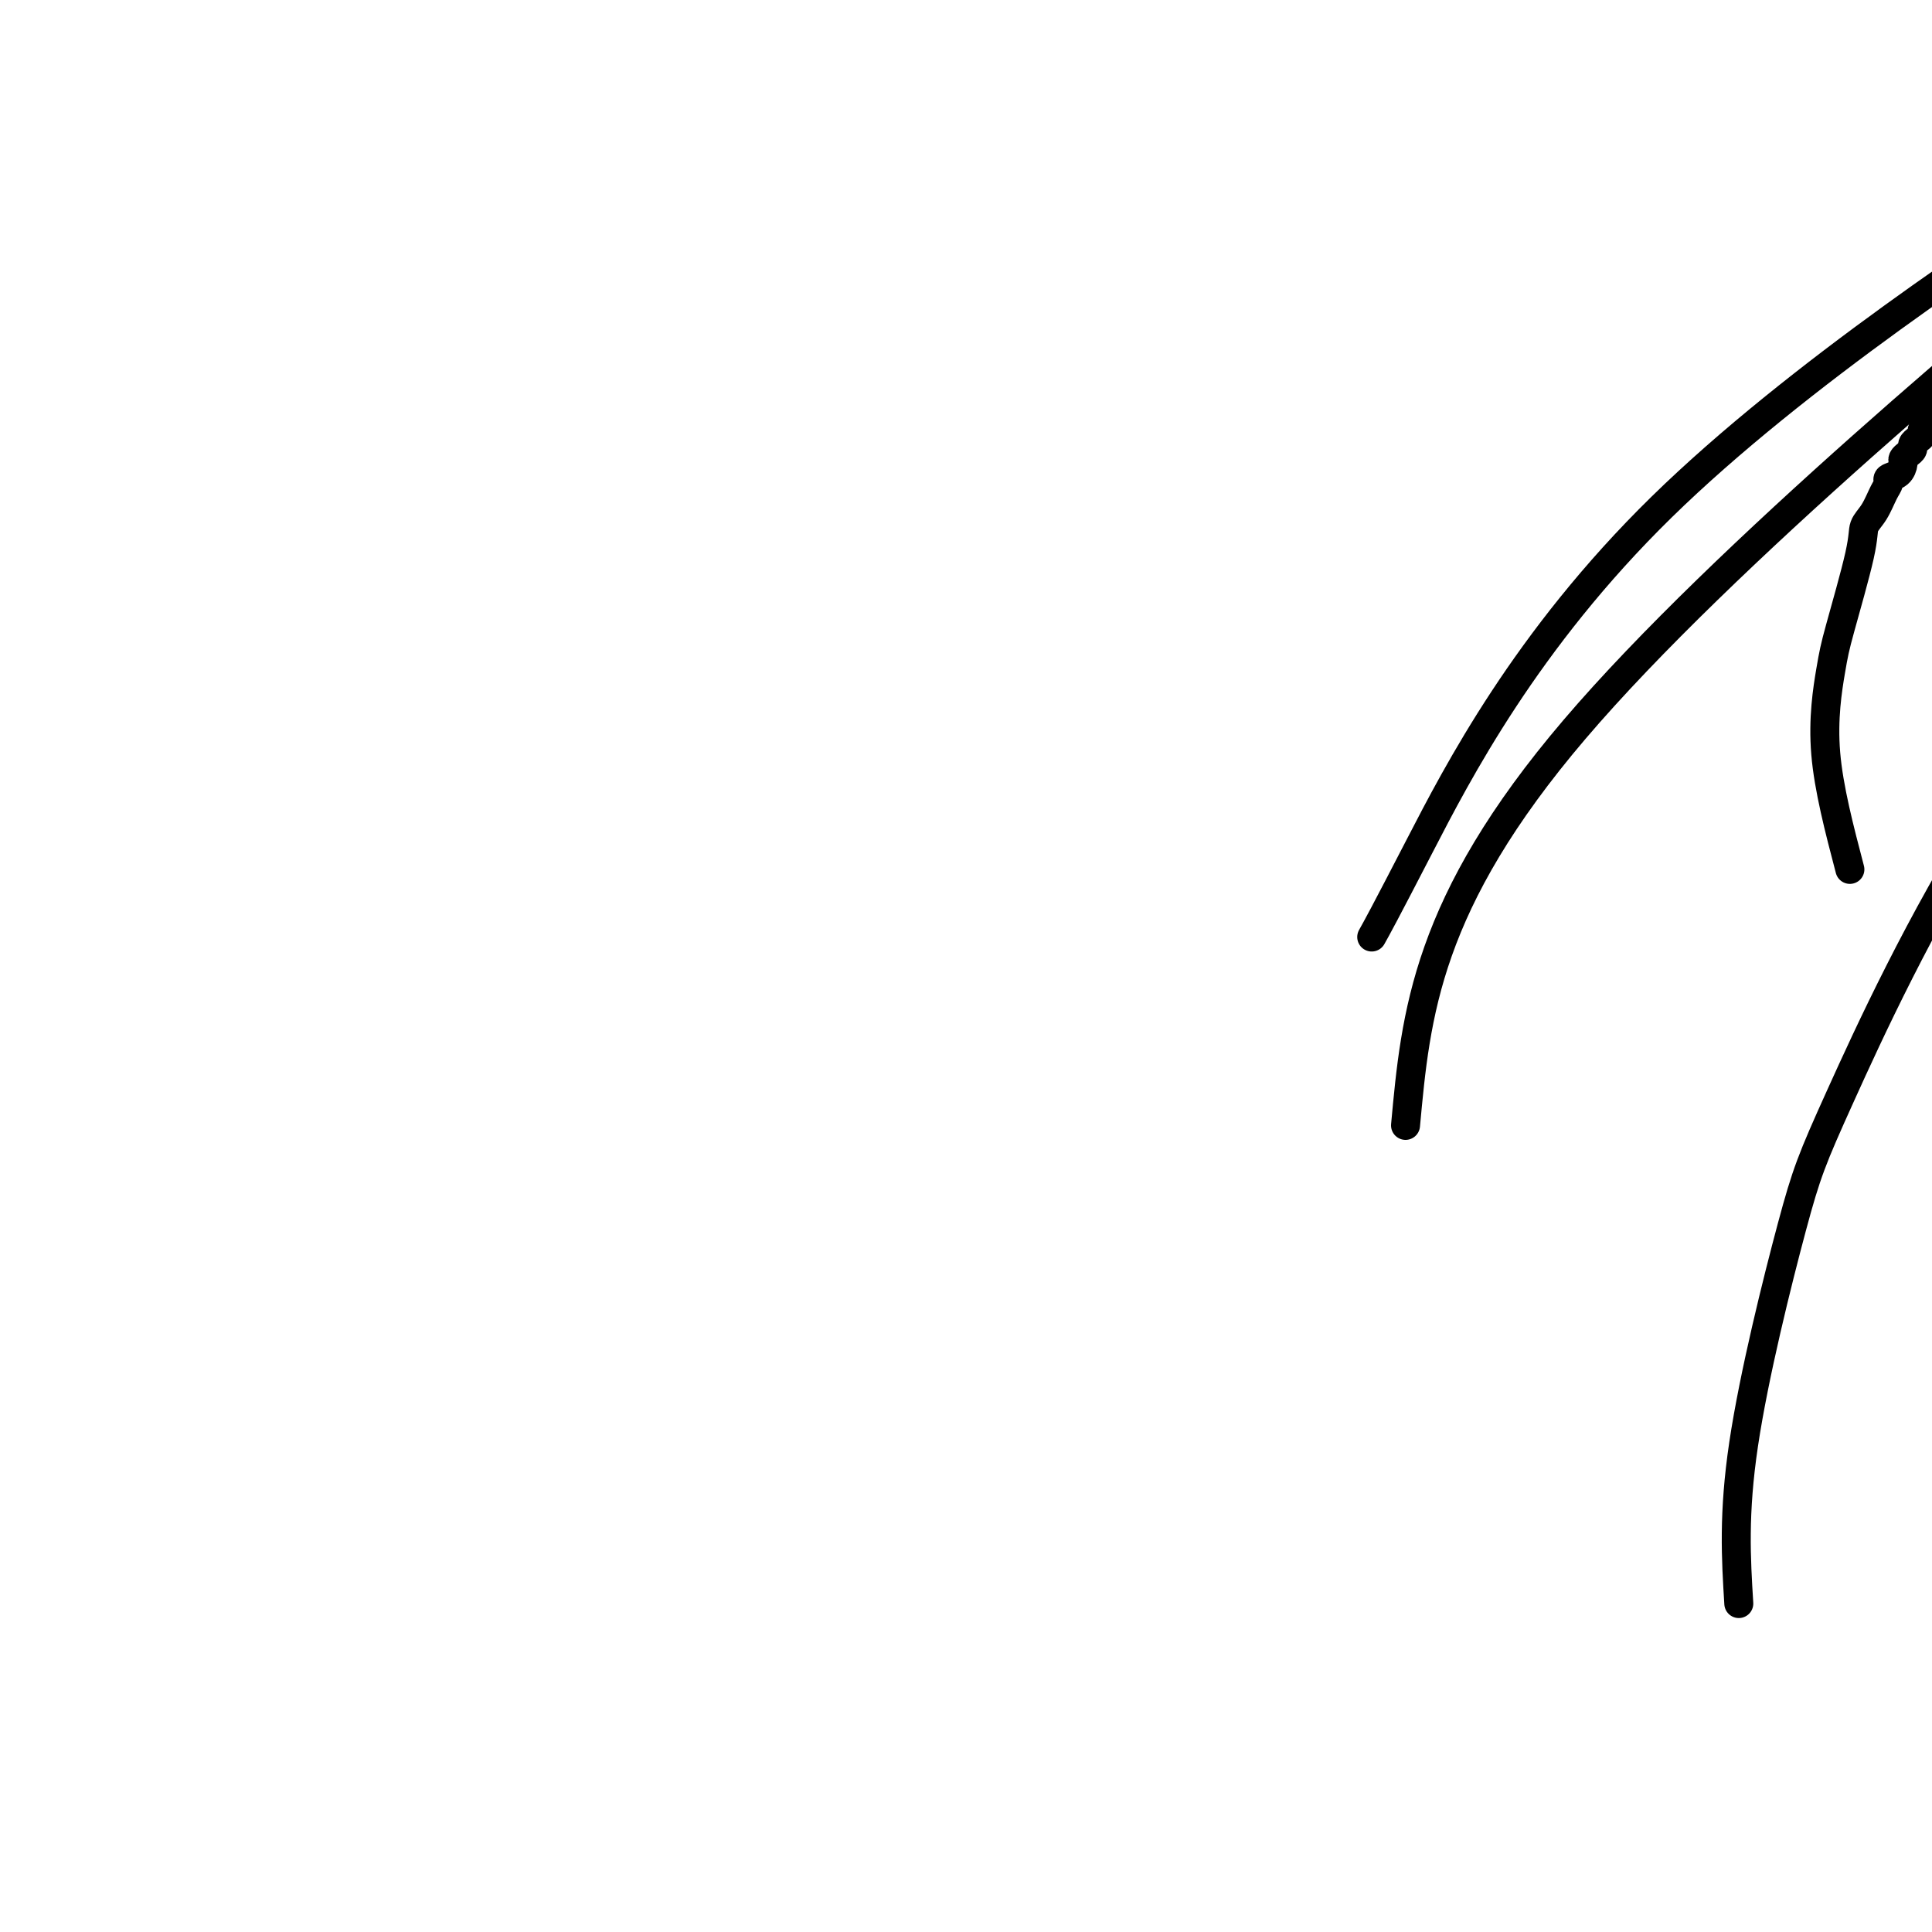 <svg viewBox='0 0 400 400' version='1.1' xmlns='http://www.w3.org/2000/svg' xmlns:xlink='http://www.w3.org/1999/xlink'><g fill='none' stroke='#000000' stroke-width='6' stroke-linecap='round' stroke-linejoin='round'><path d='M383,180c-2.197,-8.381 -4.394,-16.763 -5,-24c-0.606,-7.237 0.379,-13.330 1,-17c0.621,-3.670 0.877,-4.916 2,-9c1.123,-4.084 3.114,-11.006 4,-15c0.886,-3.994 0.666,-5.059 1,-6c0.334,-0.941 1.220,-1.757 2,-3c0.780,-1.243 1.453,-2.914 2,-4c0.547,-1.086 0.969,-1.586 1,-2c0.031,-0.414 -0.329,-0.741 0,-1c0.329,-0.259 1.346,-0.451 2,-1c0.654,-0.549 0.945,-1.457 1,-2c0.055,-0.543 -0.126,-0.723 0,-1c0.126,-0.277 0.560,-0.652 1,-1c0.440,-0.348 0.887,-0.671 1,-1c0.113,-0.329 -0.109,-0.665 0,-1c0.109,-0.335 0.550,-0.668 1,-1c0.450,-0.332 0.909,-0.663 1,-1c0.091,-0.337 -0.186,-0.682 0,-1c0.186,-0.318 0.834,-0.610 1,-1c0.166,-0.390 -0.149,-0.879 0,-1c0.149,-0.121 0.761,0.125 1,0c0.239,-0.125 0.105,-0.621 0,-1c-0.105,-0.379 -0.182,-0.640 0,-1c0.182,-0.360 0.623,-0.817 1,-1c0.377,-0.183 0.688,-0.091 1,0'/><path d='M402,84c2.711,-3.889 1.489,-1.111 1,0c-0.489,1.111 -0.244,0.556 0,0'/><path d='M360,332c-0.573,-9.307 -1.145,-18.614 1,-33c2.145,-14.386 7.009,-33.852 10,-45c2.991,-11.148 4.111,-13.978 10,-27c5.889,-13.022 16.547,-36.237 31,-59c14.453,-22.763 32.701,-45.075 40,-54c7.299,-8.925 3.650,-4.462 0,0'/><path d='M291,233c2.111,-22.956 4.222,-45.911 35,-82c30.778,-36.089 90.222,-85.311 114,-105c23.778,-19.689 11.889,-9.844 0,0'/><path d='M284,194c1.161,-2.077 2.321,-4.155 10,-19c7.679,-14.845 21.875,-42.458 50,-70c28.125,-27.542 70.179,-55.012 87,-66c16.821,-10.988 8.411,-5.494 0,0'/></g>
</svg>